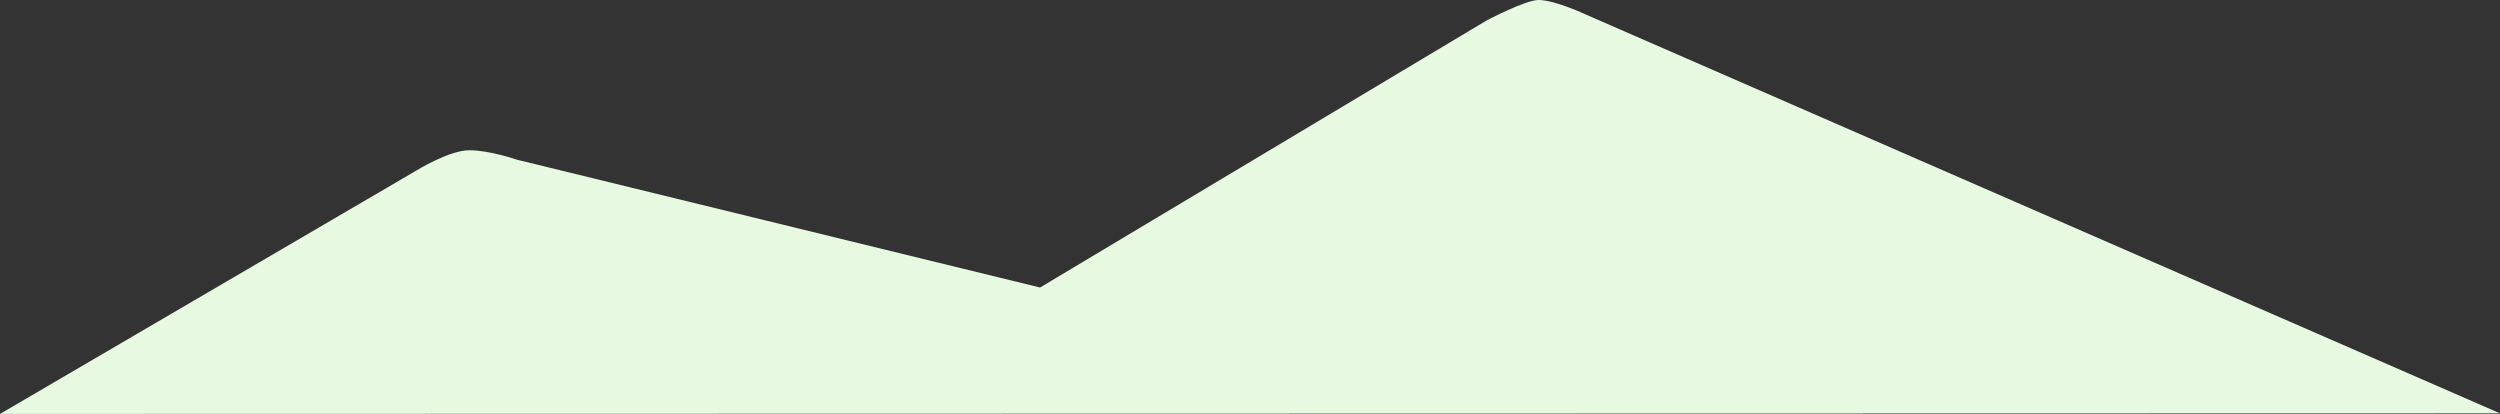 <svg width="610" height="101" viewBox="0 0 610 101" fill="none" xmlns="http://www.w3.org/2000/svg">
<rect x="0" y="0" width="610" height="101" fill="#333333" stroke="none"/>
<path d="M362.751 4.982L253.774 70.155L126.076 38.95C126.076 38.95 119.564 36.685 114.572 36.663C109.58 36.64 101.497 41.667 101.497 41.667L0 101L610 100.858L387.115 3.623C387.115 3.623 379.47 4.25478e-05 375.385 0C372.226 -3.28901e-05 362.751 4.982 362.751 4.982Z" fill="#E8F9E1"/>
</svg>
